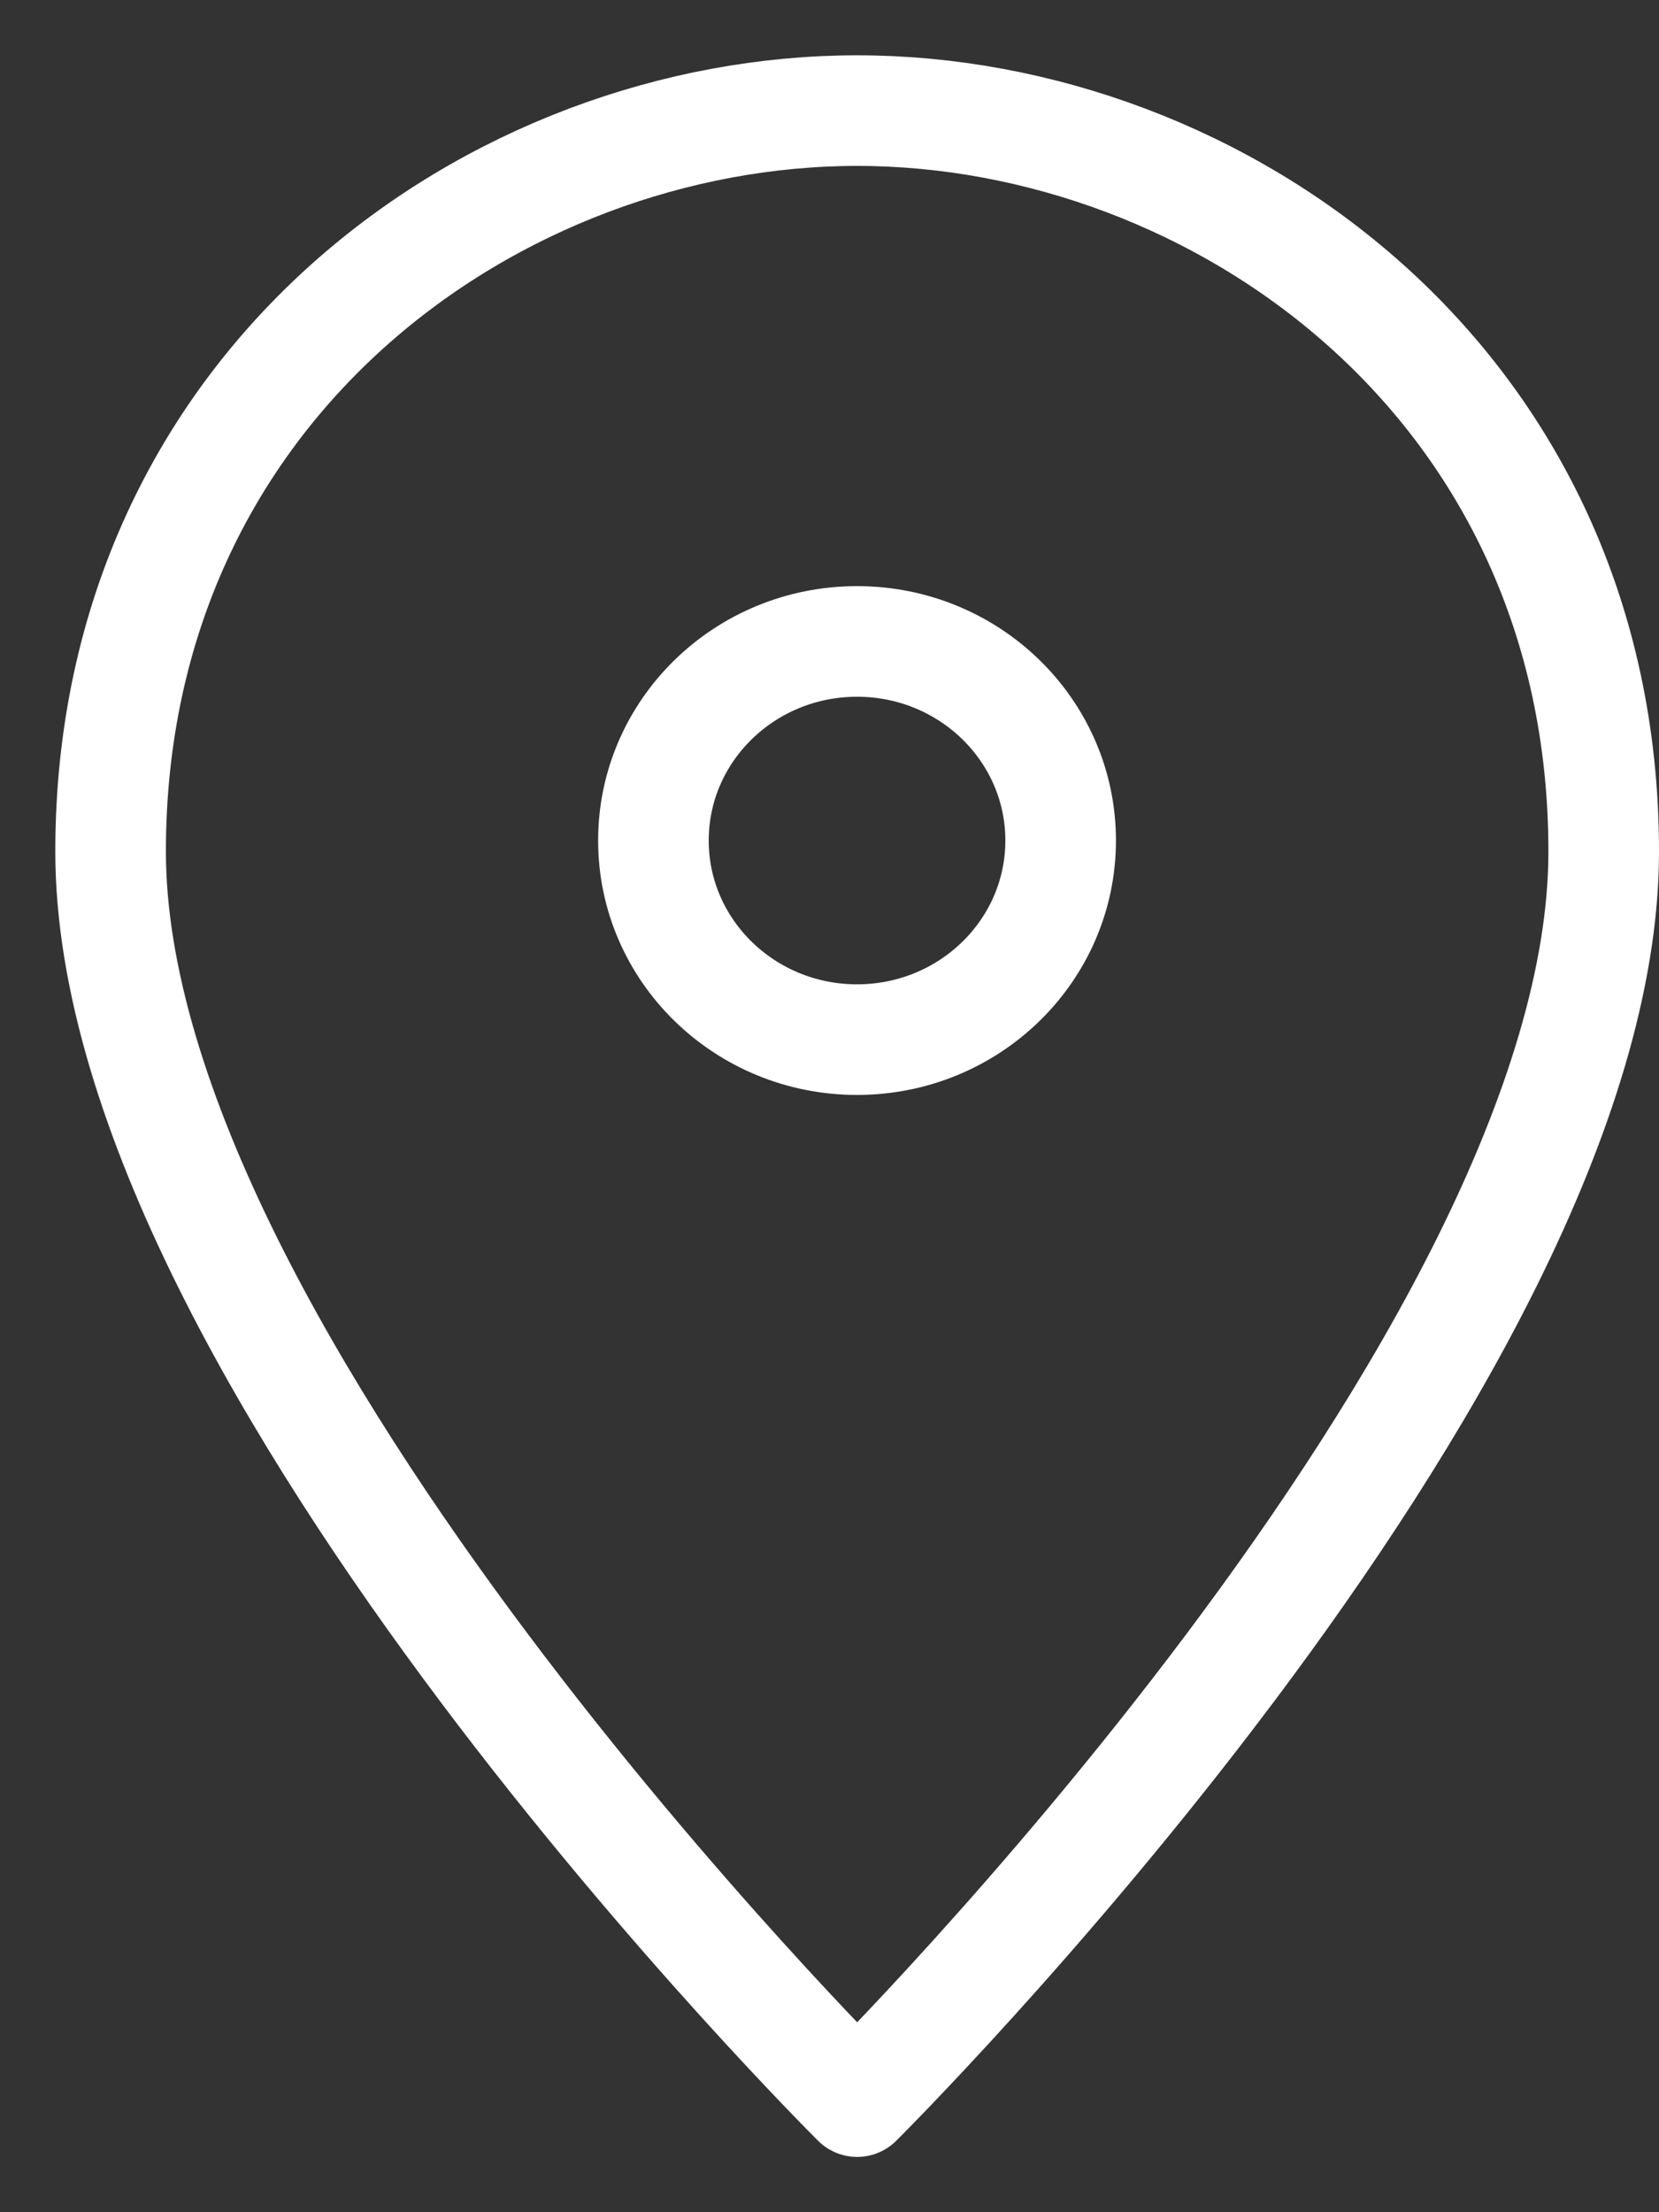 <svg width="15" height="20" viewBox="0 0 15 20" fill="none" xmlns="http://www.w3.org/2000/svg">
<rect x="0" y="0" width="15" height="20" fill="#333333" stroke="none"/>
<path fill-rule="evenodd" clip-rule="evenodd" d="M14.5 7.698C14.5 12.302 7.75 19 7.75 19C7.75 19 1 12.302 1 7.698C1 3.459 4.488 1 7.75 1C11.012 1 14.5 3.459 14.5 7.698Z" stroke="white" stroke-linecap="round" stroke-linejoin="round"/>
<path fill-rule="evenodd" clip-rule="evenodd" d="M7.749 9.399C8.766 9.399 9.59 8.593 9.59 7.599C9.59 6.605 8.766 5.799 7.749 5.799C6.732 5.799 5.908 6.605 5.908 7.599C5.908 8.593 6.732 9.399 7.749 9.399Z" stroke="white" stroke-linecap="round" stroke-linejoin="round"/>
</svg>

